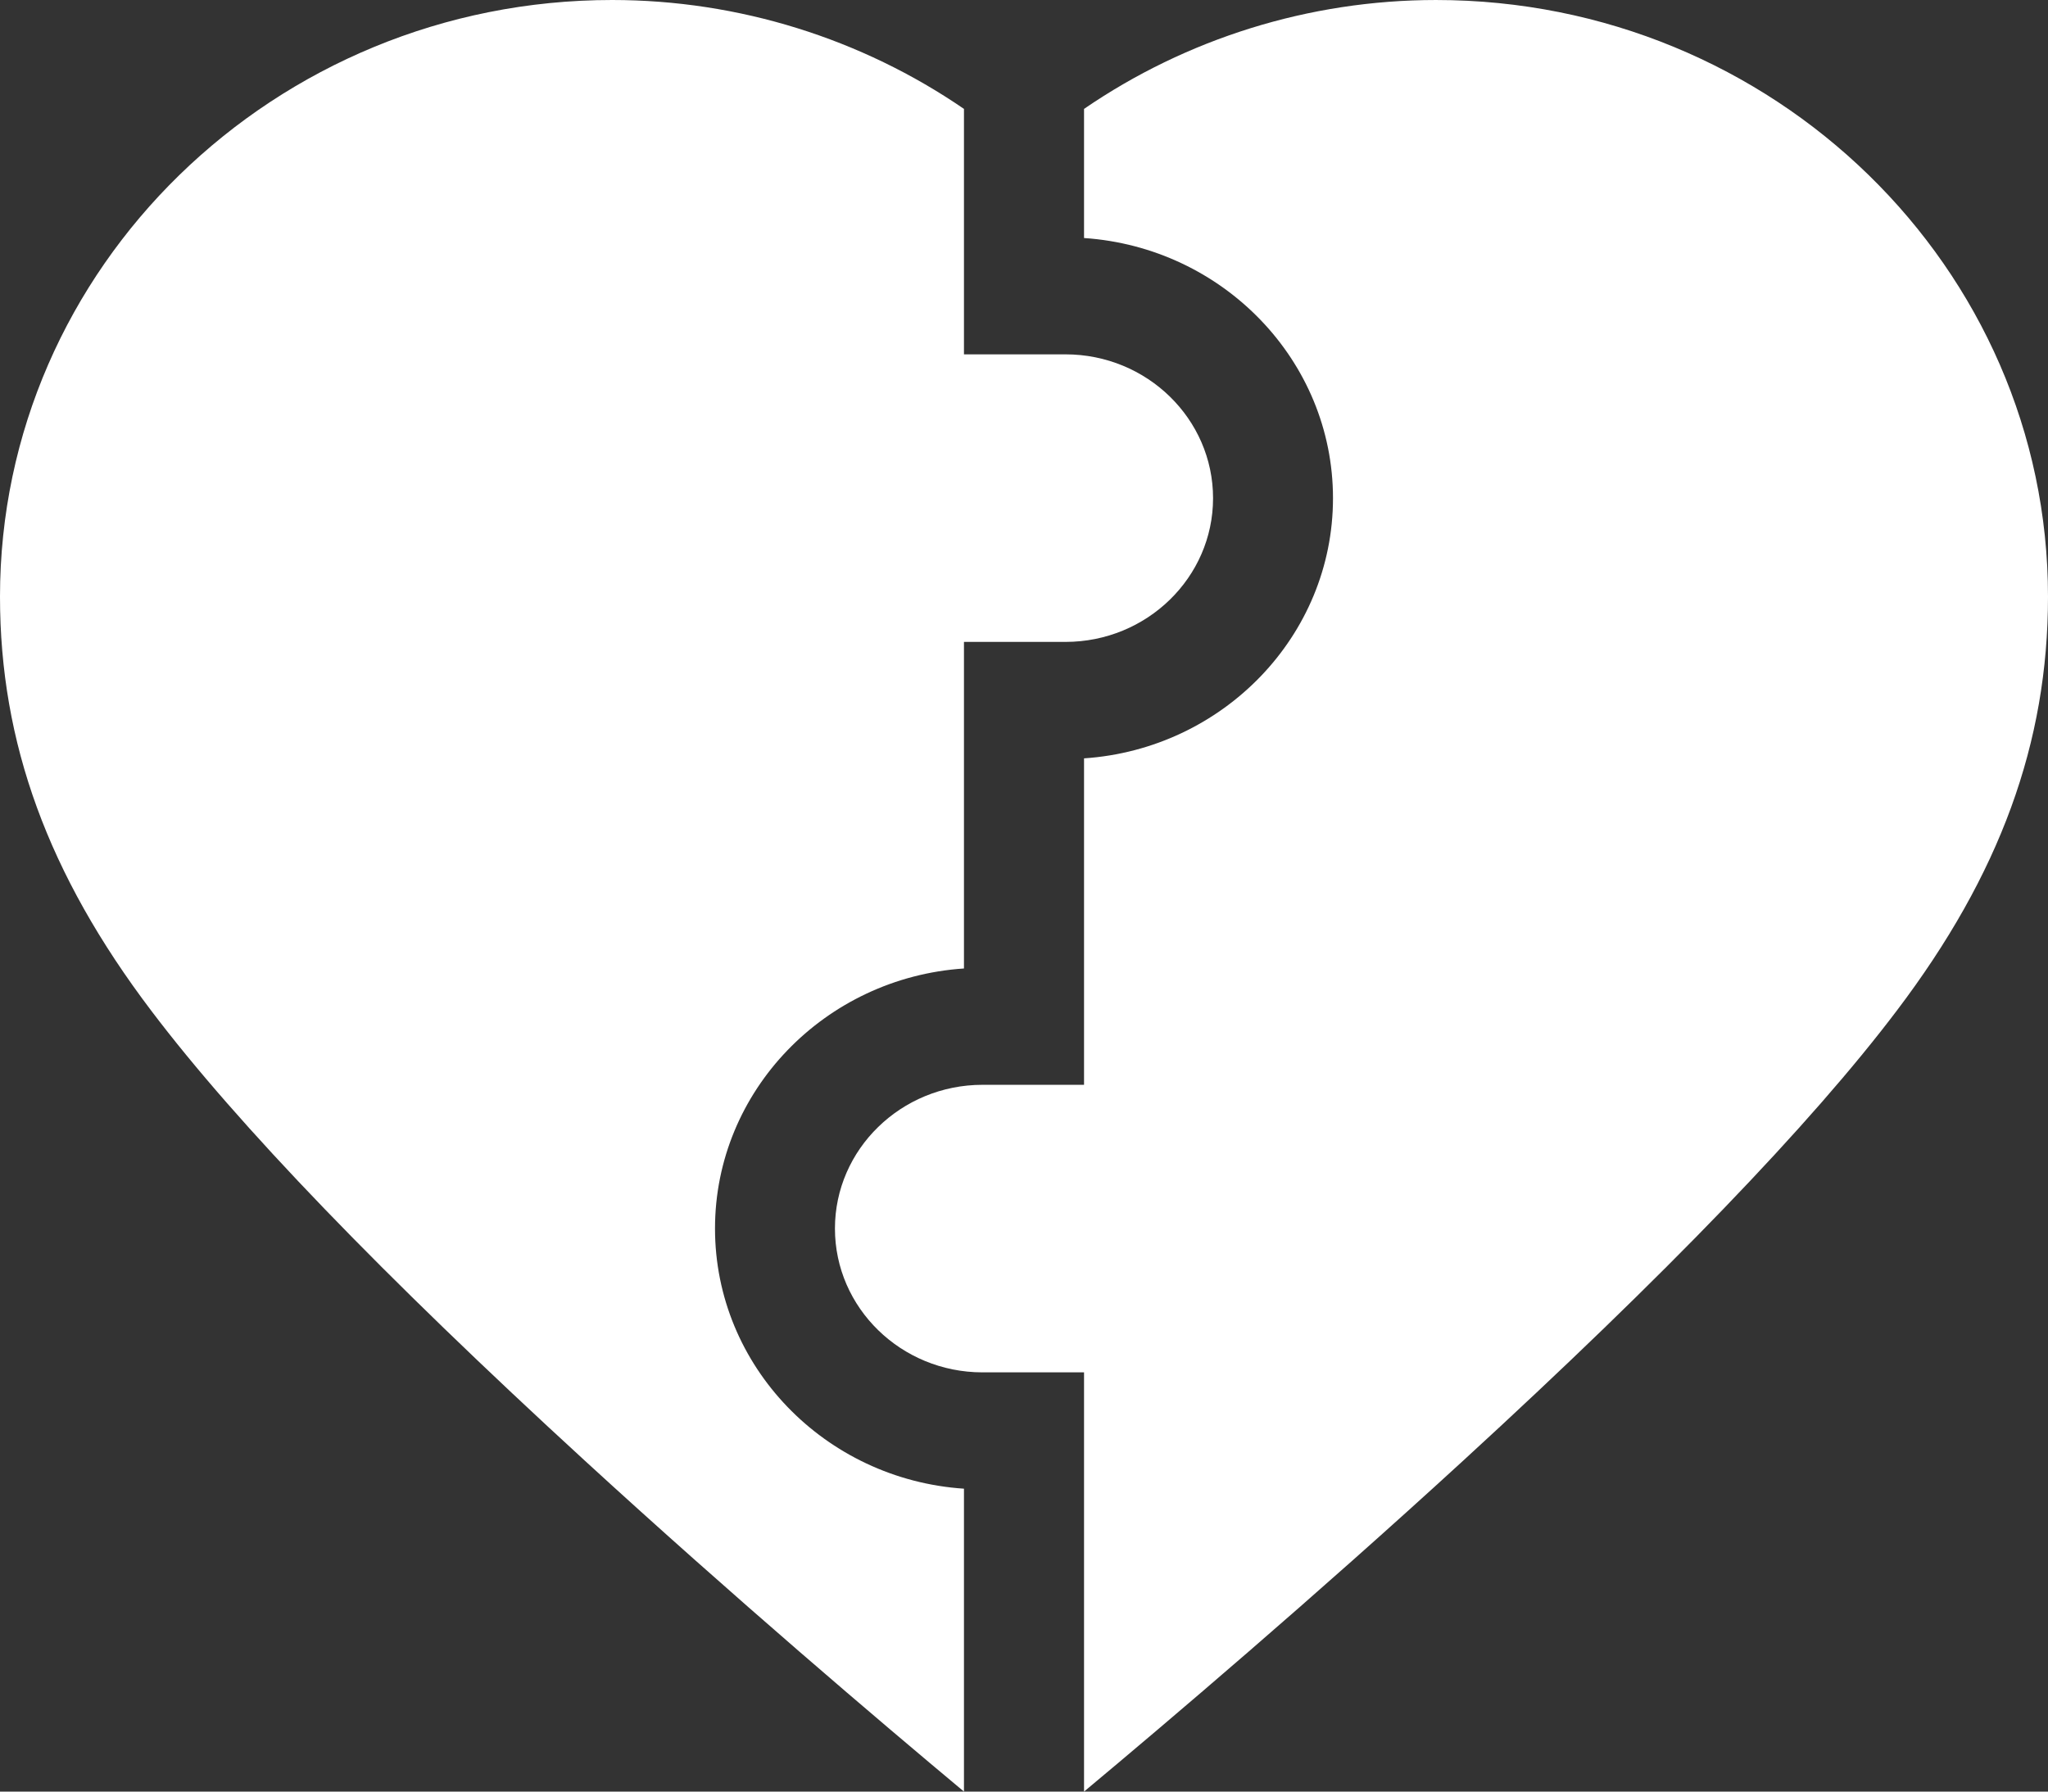 <?xml version="1.0" encoding="UTF-8"?> <svg xmlns="http://www.w3.org/2000/svg" width="16" height="14" viewBox="0 0 16 14" fill="none"><rect x="0" y="0" width="16" height="14" fill="#333333" stroke="none"/><path d="M11.219 4.99848e-05C10.227 4.99848e-05 9.268 0.303 8.469 0.851V1.86C9.554 1.933 10.414 2.817 10.414 3.893C10.414 4.969 9.554 5.853 8.469 5.926V8.477H7.676C7.04 8.477 6.523 8.981 6.523 9.6C6.523 10.22 7.04 10.724 7.676 10.724H8.469V14C9.128 13.45 10.262 12.486 11.43 11.415C13.007 9.969 14.148 8.785 14.819 7.897C15.625 6.833 16 5.805 16 4.662C16 2.091 13.855 4.99848e-05 11.219 4.99848e-05Z" fill="white"></path><path d="M7.531 11.633C6.446 11.561 5.586 10.677 5.586 9.6C5.586 8.524 6.446 7.64 7.531 7.568V5.016H8.324C8.96 5.016 9.477 4.512 9.477 3.893C9.477 3.273 8.96 2.769 8.324 2.769H7.531V0.851C6.732 0.303 5.773 0 4.782 0C2.145 3.04669e-05 0 2.091 0 4.662C0 5.805 0.375 6.833 1.181 7.897C1.852 8.785 2.993 9.969 4.57 11.415C5.738 12.486 6.872 13.45 7.531 14V11.633Z" fill="white"></path></svg> 
